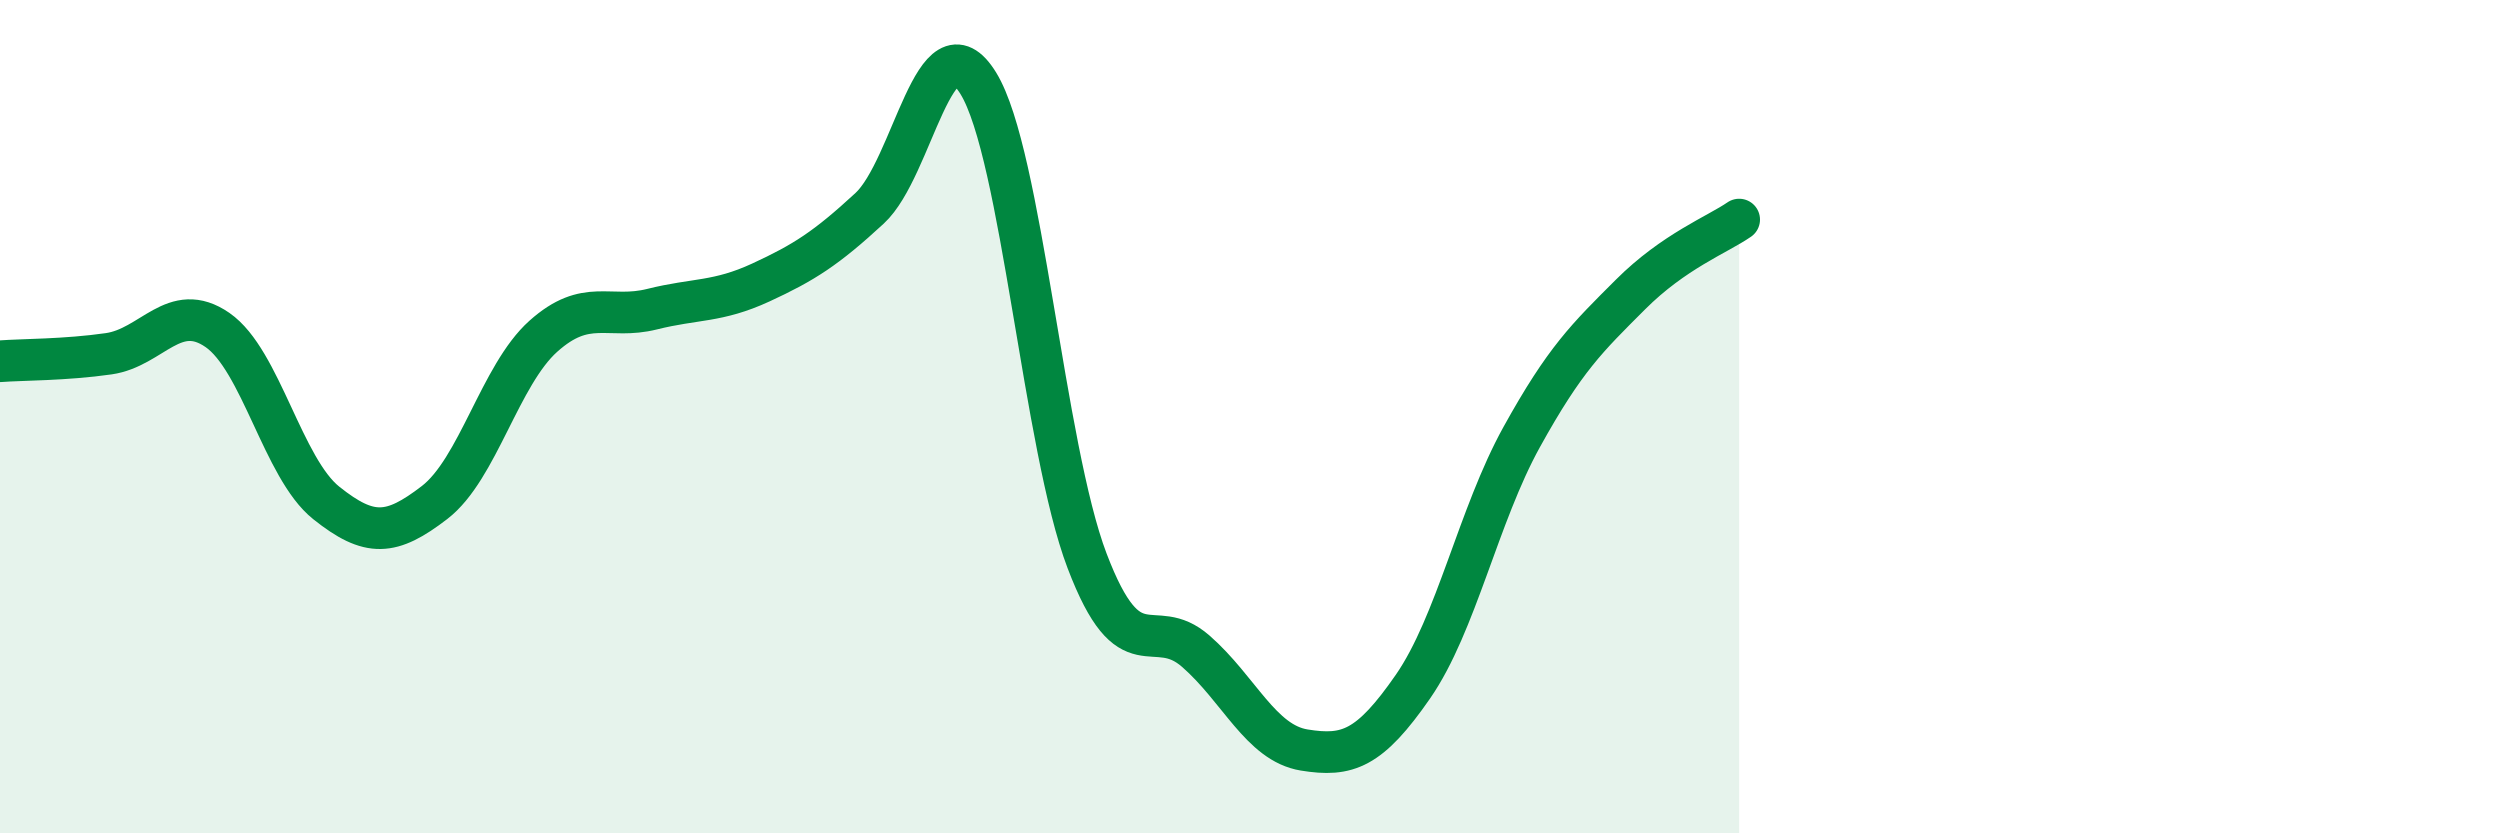 
    <svg width="60" height="20" viewBox="0 0 60 20" xmlns="http://www.w3.org/2000/svg">
      <path
        d="M 0,8.67 C 0.52,8.63 1.57,8.64 2.61,8.49 C 3.65,8.34 4.18,7.2 5.22,7.92 C 6.26,8.64 6.79,11.24 7.83,12.07 C 8.87,12.9 9.39,12.86 10.43,12.06 C 11.47,11.26 12,9 13.04,8.07 C 14.08,7.14 14.61,7.68 15.65,7.42 C 16.69,7.16 17.22,7.26 18.26,6.78 C 19.3,6.3 19.83,5.96 20.87,5 C 21.91,4.04 22.44,0.31 23.48,2 C 24.52,3.69 25.05,10.73 26.09,13.46 C 27.13,16.19 27.66,14.72 28.7,15.63 C 29.74,16.54 30.26,17.83 31.3,18 C 32.34,18.17 32.87,17.98 33.91,16.48 C 34.95,14.98 35.48,12.37 36.52,10.49 C 37.56,8.61 38.09,8.11 39.13,7.07 C 40.17,6.03 41.22,5.63 41.74,5.27L41.74 20L0 20Z"
        fill="#008740"
        opacity="0.1"
        stroke-linecap="round"
        stroke-linejoin="round"
      />
      <path
        d="M 0,8.67 C 0.52,8.63 1.57,8.64 2.61,8.49 C 3.65,8.34 4.18,7.2 5.22,7.92 C 6.26,8.64 6.79,11.24 7.83,12.07 C 8.87,12.9 9.39,12.86 10.43,12.06 C 11.47,11.26 12,9 13.04,8.07 C 14.08,7.14 14.61,7.68 15.65,7.42 C 16.69,7.16 17.22,7.26 18.26,6.78 C 19.3,6.3 19.83,5.96 20.87,5 C 21.91,4.04 22.44,0.31 23.48,2 C 24.52,3.69 25.05,10.73 26.09,13.46 C 27.13,16.19 27.66,14.72 28.7,15.63 C 29.74,16.54 30.26,17.83 31.3,18 C 32.34,18.17 32.87,17.98 33.91,16.48 C 34.95,14.98 35.48,12.37 36.52,10.49 C 37.56,8.61 38.09,8.11 39.13,7.07 C 40.17,6.03 41.22,5.63 41.74,5.27"
        stroke="#008740"
        stroke-width="1"
        fill="none"
        stroke-linecap="round"
        stroke-linejoin="round"
      />
    </svg>
  